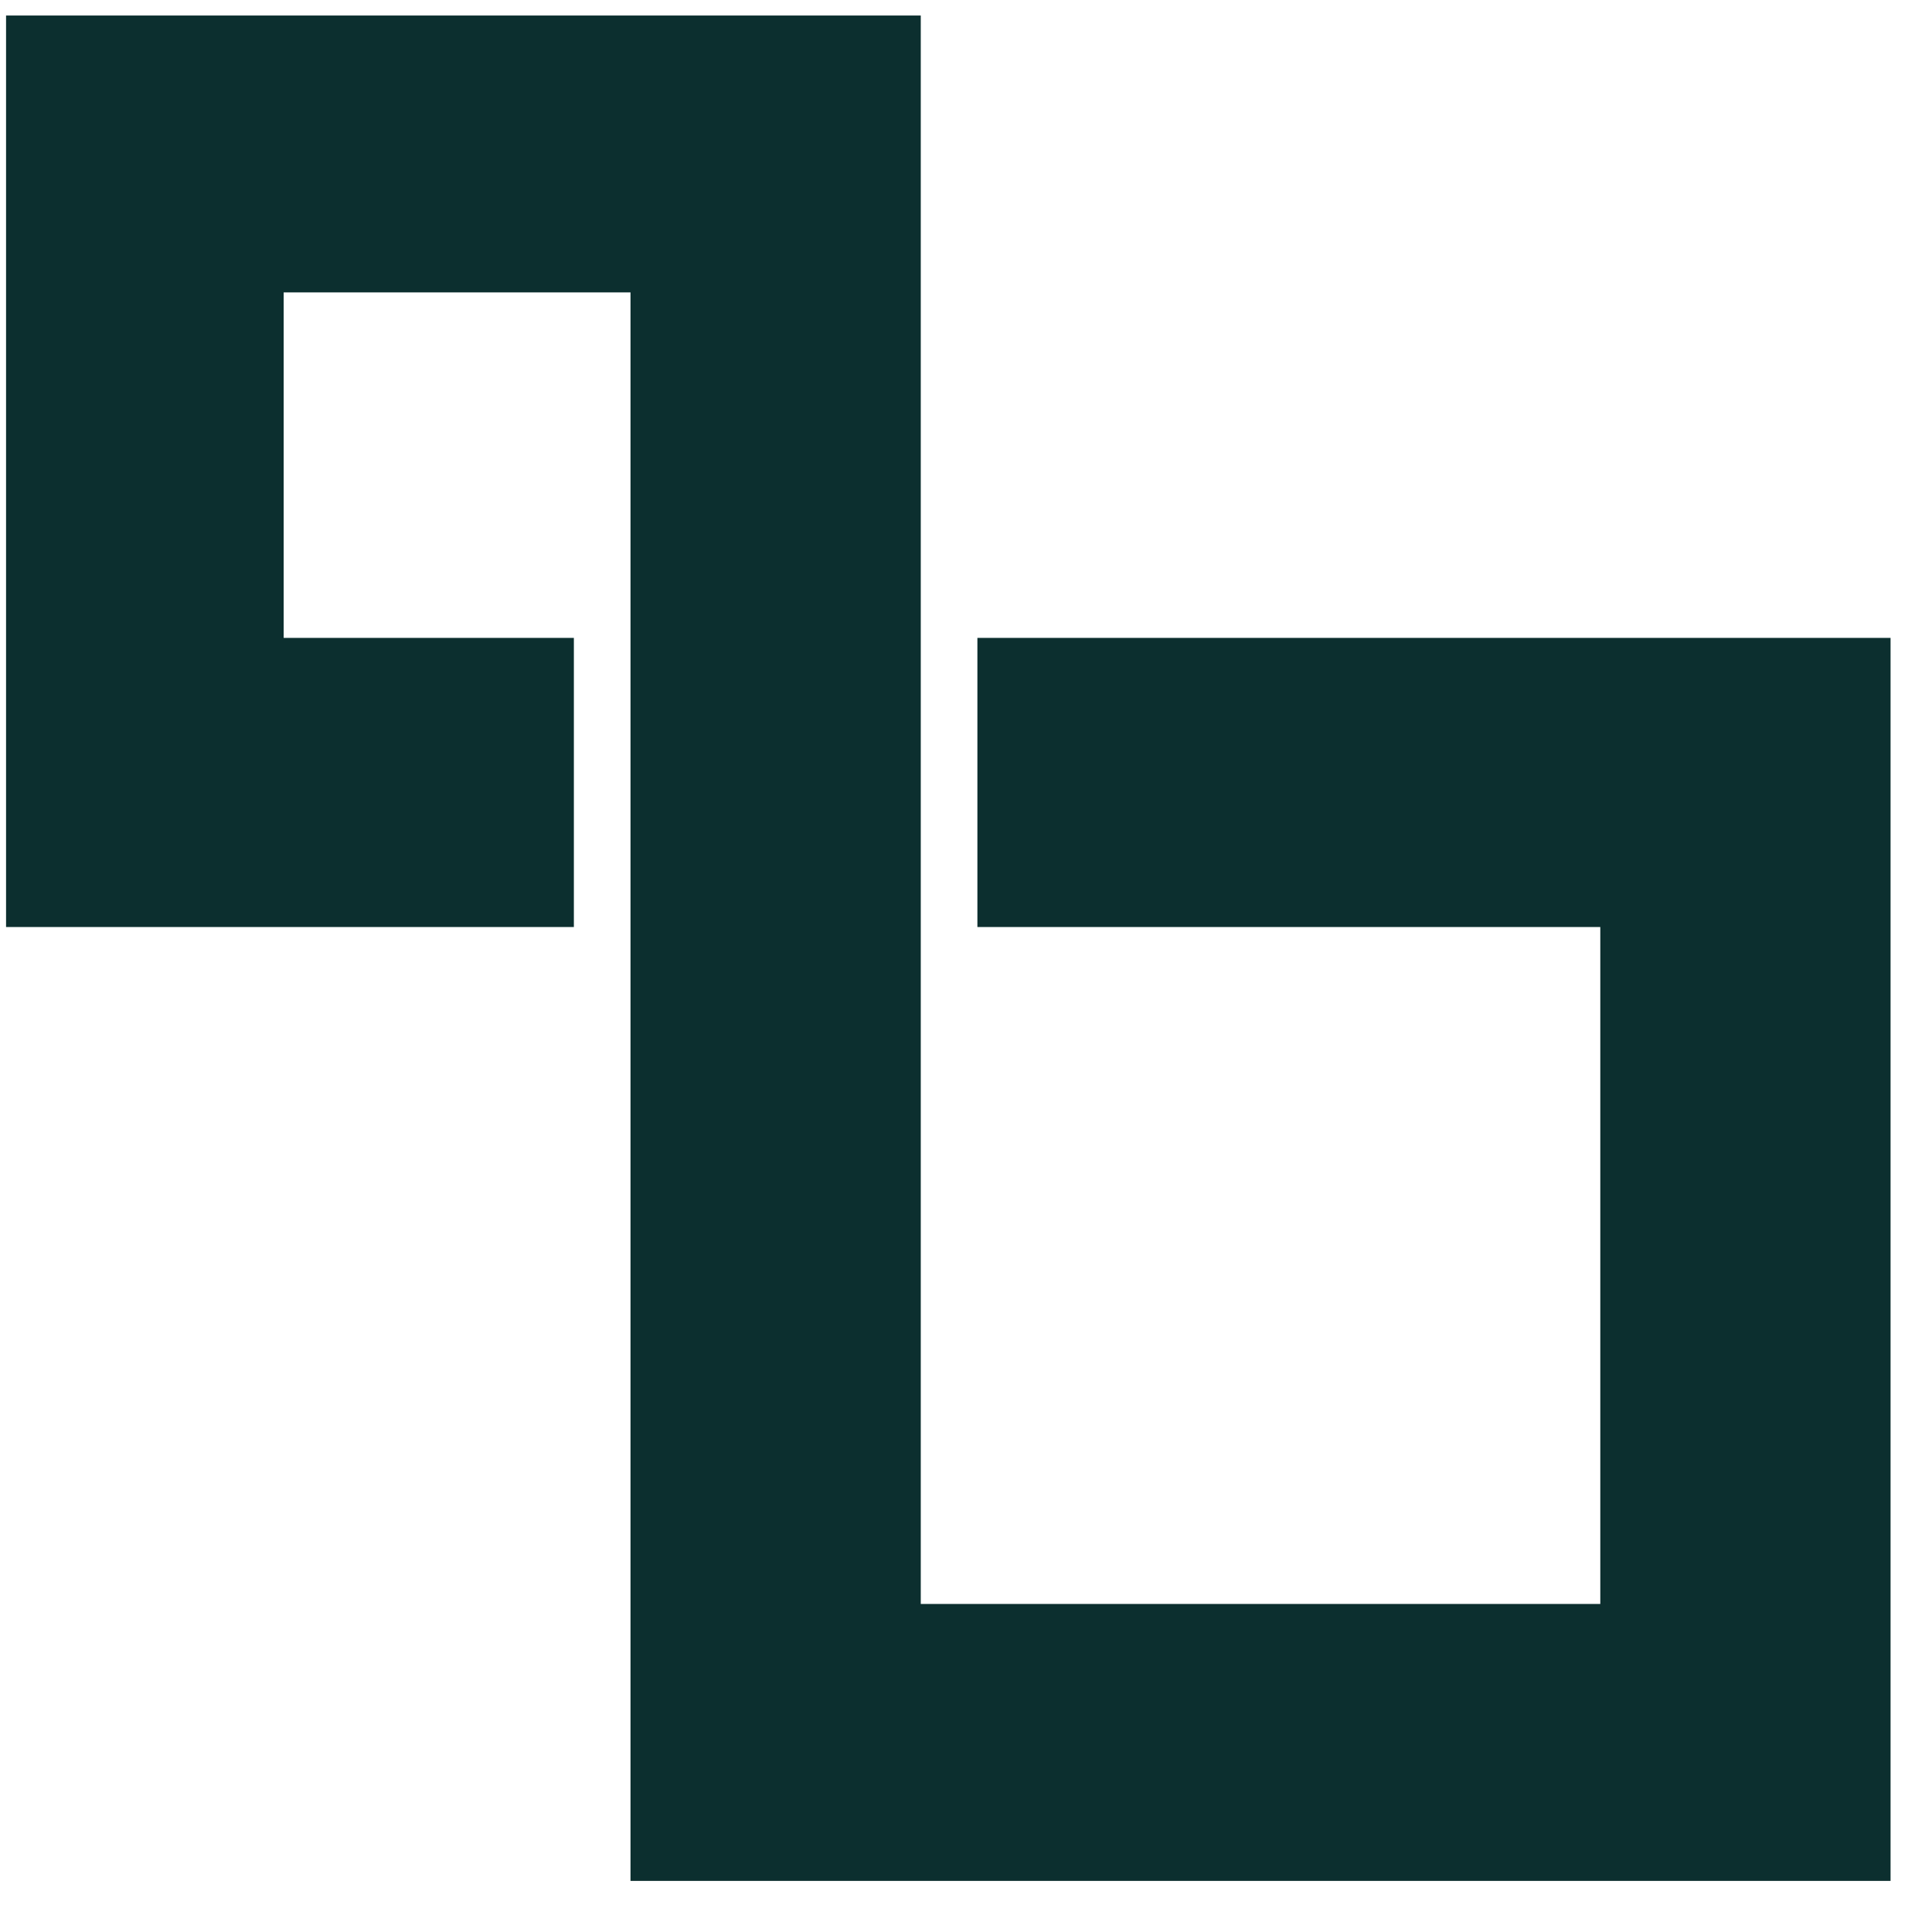 <svg width="29" height="29" viewBox="0 0 29 29" fill="none" xmlns="http://www.w3.org/2000/svg">
<path d="M9.464 4.389H4.258V9.575H8.614V13.915H0.091V0.233H13.821V24.076H24.021V13.915H14.671V9.575H28.378V28.233H9.464V4.389Z" fill="#0C2F2F"/>
</svg>
